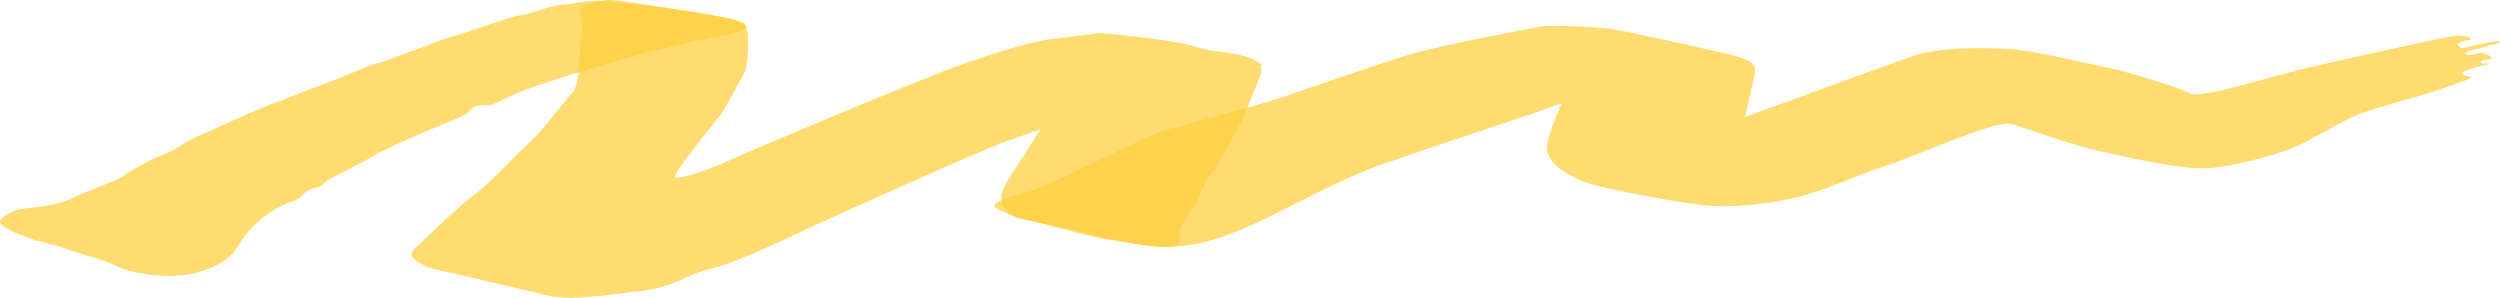 <svg width="445" height="53" viewBox="0 0 445 53" fill="none" xmlns="http://www.w3.org/2000/svg">
<path opacity="0.75" d="M46.13 39.3C43.776 41.465 43.58 42.013 42.011 44.337C40.417 46.66 37.254 48.087 34.067 48.735C30.904 49.383 27.717 49.124 24.849 48.605C21.98 48.087 21.367 47.568 19.455 46.8C17.542 46.022 13.105 44.865 11.511 44.217C9.917 43.569 6.755 43.05 4.524 42.153C2.293 41.245 -1.189 39.959 0.405 38.792C1.998 37.625 2.636 37.246 5.48 36.987C8.348 36.727 11.511 36.079 13.105 35.182C14.698 34.274 21.048 32.08 22.005 31.302C22.961 30.524 26.761 28.33 28.992 27.552C31.223 26.774 32.792 25.229 35.023 24.321C37.254 23.414 45.492 19.544 48.042 18.637C50.592 17.729 56.304 15.405 58.192 14.757C60.104 14.109 65.498 11.656 67.092 11.267C68.685 10.878 72.486 9.332 74.079 8.813C75.673 8.295 78.517 7.008 81.385 6.23C84.254 5.453 90.285 3.129 92.492 2.74C94.723 2.351 97.885 1.065 99.479 0.935C101.073 0.805 103.598 0.287 105.51 0.157C107.423 0.027 111.542 0.676 115.66 1.065C119.779 1.453 125.516 2.61 128.36 2.999C131.229 3.388 133.435 4.296 132.798 5.064C132.161 5.842 128.679 6.36 127.085 6.609C125.492 6.869 116.911 8.933 115.023 9.322C113.111 9.711 98.18 14.229 93.742 15.914C89.304 17.59 88.03 18.886 86.436 18.756C84.842 18.627 84.205 19.016 83.567 19.794C82.93 20.571 81.336 21.08 79.767 21.728C78.174 22.377 68.661 26.376 67.067 27.413C65.474 28.45 60.717 30.774 58.805 31.801C56.893 32.838 58.167 32.968 55.961 33.476C53.73 33.995 54.048 35.281 52.161 35.8C50.248 36.328 47.404 38.134 46.13 39.3Z" fill="#FFCF40"/>
<path opacity="0.75" d="M222.948 10.499C222.041 9.94 219.124 9.382 215.25 8.963C213.754 8.594 212.308 8.205 211.401 7.936C209.317 7.297 199.779 6.24 197.769 6.021C195.979 5.821 194.998 5.871 194.508 6.071C192.547 6.24 190.512 6.599 187.815 6.869C183.622 7.297 177.861 9.212 171.56 11.346C165.259 13.48 133.803 26.704 129.611 28.629C125.419 30.554 119.632 32.469 120.172 31.192C120.687 29.916 125.419 23.942 128.066 20.691C128.998 19.564 131.867 14.099 132.504 12.942C133.141 11.775 133.46 6.22 132.823 5.063C132.185 3.897 130.91 3.518 128.385 2.999C125.86 2.48 122.673 1.962 120.76 1.713C118.848 1.453 111.86 0.286 109.335 0.037C106.785 -0.222 103.623 0.945 103.304 1.453C103.304 1.453 103.623 3.388 103.623 4.814C103.623 6.24 102.985 10.888 102.985 11.795C102.985 12.703 102.985 15.415 101.71 16.702C100.435 17.988 96.317 23.543 94.404 25.229C92.492 26.904 86.779 32.977 84.573 34.533C82.342 36.079 75.035 43.06 73.761 44.346C72.486 45.643 73.761 46.281 75.354 47.189C76.948 48.096 81.067 48.605 83.935 49.383C86.804 50.161 94.085 51.706 96.317 52.355C96.317 52.355 99.21 53.182 102.887 52.963C106.565 52.754 106.025 52.754 113.381 51.896C120.736 51.048 121.251 49.123 126.497 47.847C131.744 46.56 141.183 41.873 145.376 39.958C149.568 38.044 173.178 27.373 178.4 25.448C179.896 24.899 182.397 24.002 185.265 22.985C184.407 24.291 183.623 25.478 183.108 26.306C181.539 28.869 178.915 32.489 178.376 34.204C177.861 35.909 178.891 38.253 181.514 38.891C184.137 39.53 190.438 40.597 194.091 41.664C197.769 42.731 204.585 44.007 207.723 44.007C210.861 44.007 209.807 42.731 209.807 41.664C209.807 40.597 211.376 38.462 212.43 36.977C213.484 35.481 213.999 32.708 215.569 31.003C217.138 29.297 219.761 23.533 220.3 22.895C220.815 22.257 223.978 14.578 224.493 12.872C224.615 12.473 224.517 12.124 224.321 11.815C225.204 11.496 223.757 10.997 222.948 10.499Z" fill="#FFCF40"/>
<path opacity="0.75" d="M181.538 38.871C185.216 39.51 193.086 42.073 197.793 42.711C202.501 43.349 208.287 45.274 217.186 42.282C226.111 39.3 236.065 32.678 246.558 29.058C257.052 25.428 270.168 21.17 278.014 18.387C278.014 18.387 275.93 22.656 275.39 25.857C274.875 29.058 279.583 32.04 285.369 33.327C291.13 34.603 297.946 35.889 303.193 36.528C308.44 37.166 316.31 36.099 321.017 34.822C325.724 33.546 331.51 30.773 335.188 29.706C338.866 28.639 355.121 21.389 357.744 22.027C360.367 22.666 368.237 25.647 372.945 26.724C377.676 27.792 388.685 30.355 393.392 29.926C398.124 29.497 403.885 27.792 407.024 26.724C410.162 25.657 413.839 23.314 415.923 22.247C418.032 21.18 418.547 20.541 425.902 18.407C433.233 16.273 432.203 16.702 436.395 15.206C440.588 13.71 440.122 13.67 439.288 13.56C438.455 13.441 438.651 13.371 438.357 13.181C438.087 12.992 438.161 12.802 438.725 12.653C439.288 12.503 439.926 12.164 440.858 11.935C441.789 11.705 443.726 11.296 442.991 11.296C442.255 11.296 441.961 11.366 441.691 11.217C441.421 11.067 441.495 10.838 442.157 10.728C442.794 10.618 443.922 10.469 443.456 10.13C442.991 9.791 441.985 9.452 441.985 9.452C441.985 9.452 442.255 9.222 441.618 9.372C440.956 9.521 439.95 9.821 439.386 9.821C438.822 9.821 438.823 9.372 439.117 9.252C439.386 9.142 440.882 8.684 441.985 8.424C443.088 8.165 443.015 8.005 444.02 7.856C445.05 7.706 445.418 7.218 444.388 7.327C443.383 7.437 441.887 7.746 441.054 7.926C440.22 8.115 439.386 8.345 439.019 8.414C438.651 8.494 438.185 8.644 437.989 8.524C437.793 8.414 437.425 7.886 437.425 7.886C437.425 7.886 437.719 7.587 438.161 7.397C438.626 7.208 439.166 7.248 439.632 7.098C440.097 6.948 439.534 6.689 439.264 6.569C438.994 6.46 437.425 6.27 437.033 6.34C436.665 6.42 434.802 6.789 434.434 6.829C434.066 6.869 412.319 11.646 409.524 12.364C406.754 13.082 396.555 15.904 394.618 16.283C392.681 16.662 390.254 17.031 389.813 16.582C389.347 16.133 379.221 12.872 375.641 12.144C372.037 11.416 361.765 8.903 357.401 8.694C353.037 8.484 345.314 8.374 340.95 9.84C336.586 11.306 310.622 20.821 310.622 20.821C310.622 20.821 312.412 13.191 312.412 12.354C312.412 11.516 311.897 10.997 309.837 10.259C307.778 9.531 289.022 5.452 286.717 5.133C284.413 4.824 276.175 4.405 274.385 4.714C272.595 5.024 256.659 7.956 250.481 9.83C244.303 11.715 230.941 16.413 228.121 17.36C225.302 18.297 210.64 22.376 207.551 23.104C204.462 23.832 187.251 33.037 182.887 34.184C178.523 35.331 176.218 36.269 177.248 37.007C178.327 37.764 181.538 38.871 181.538 38.871Z" fill="#FFCF40"/>
</svg>
